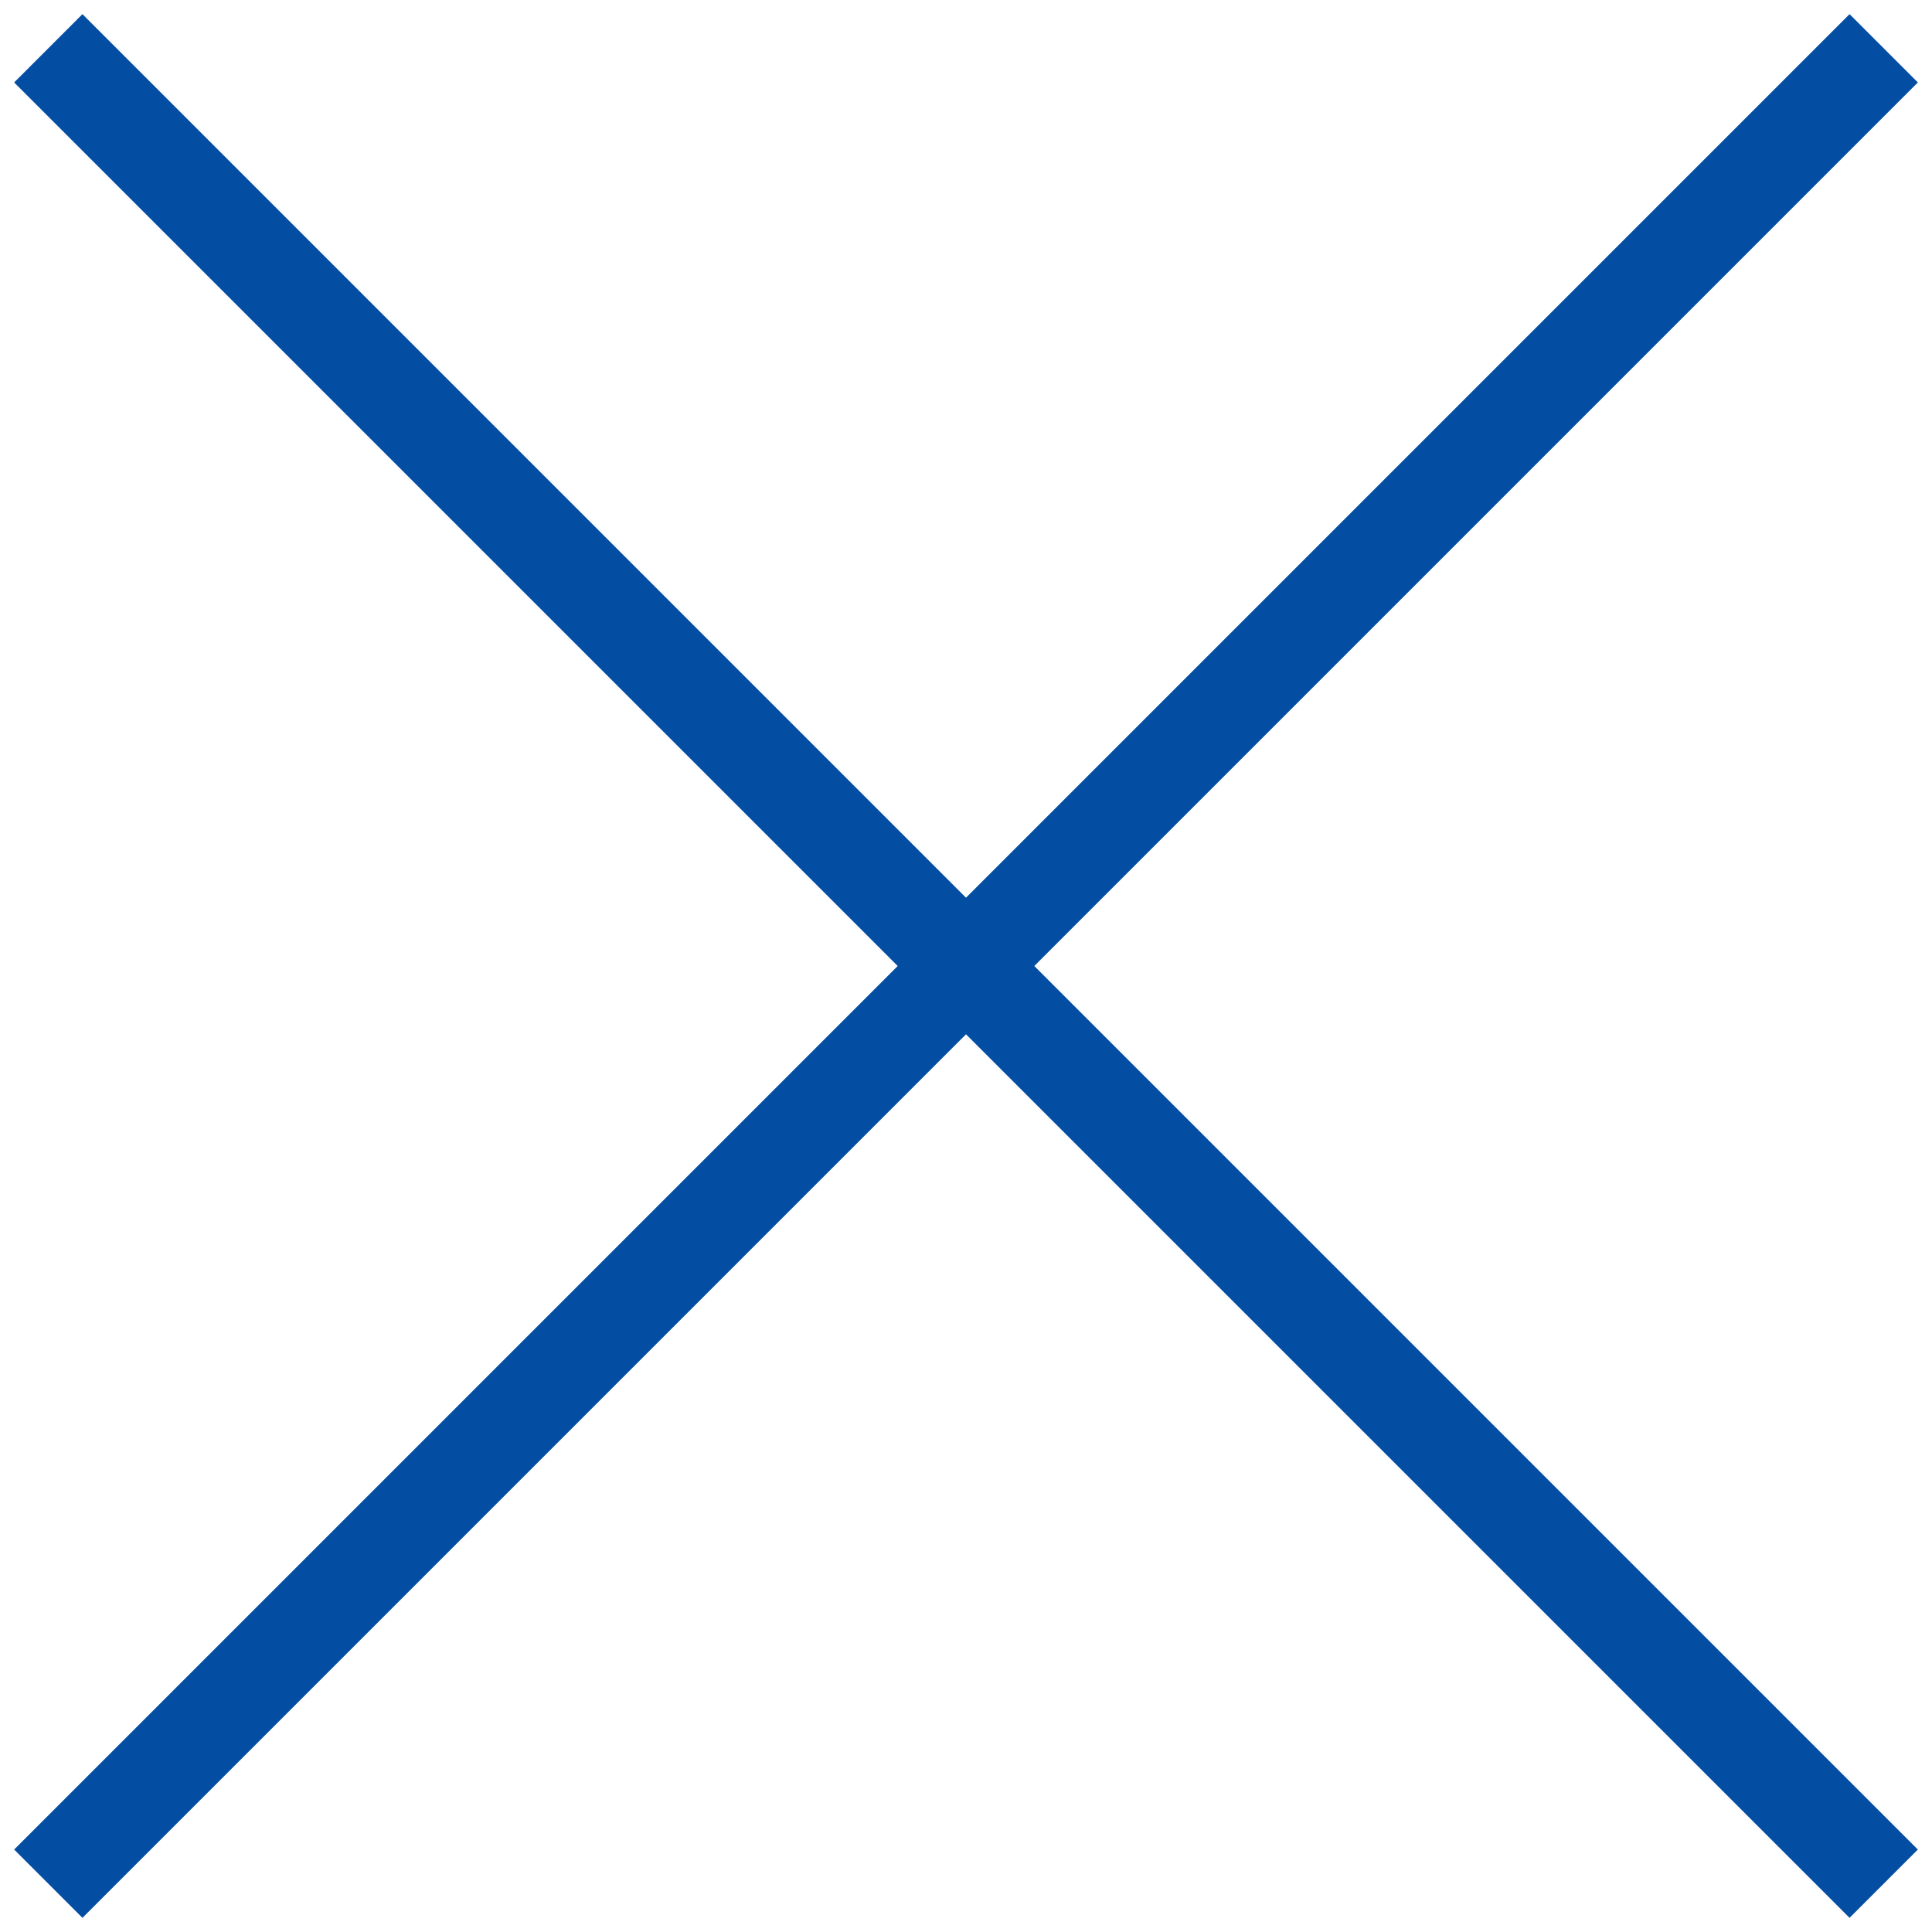 <svg width="40" height="40" viewBox="0 0 40 40" fill="none" xmlns="http://www.w3.org/2000/svg">
<path d="M1 1L39 39" stroke="#034EA2" stroke-width="2"/>
<path d="M1 39L39 1" stroke="#034EA2" stroke-width="2"/>
</svg>
